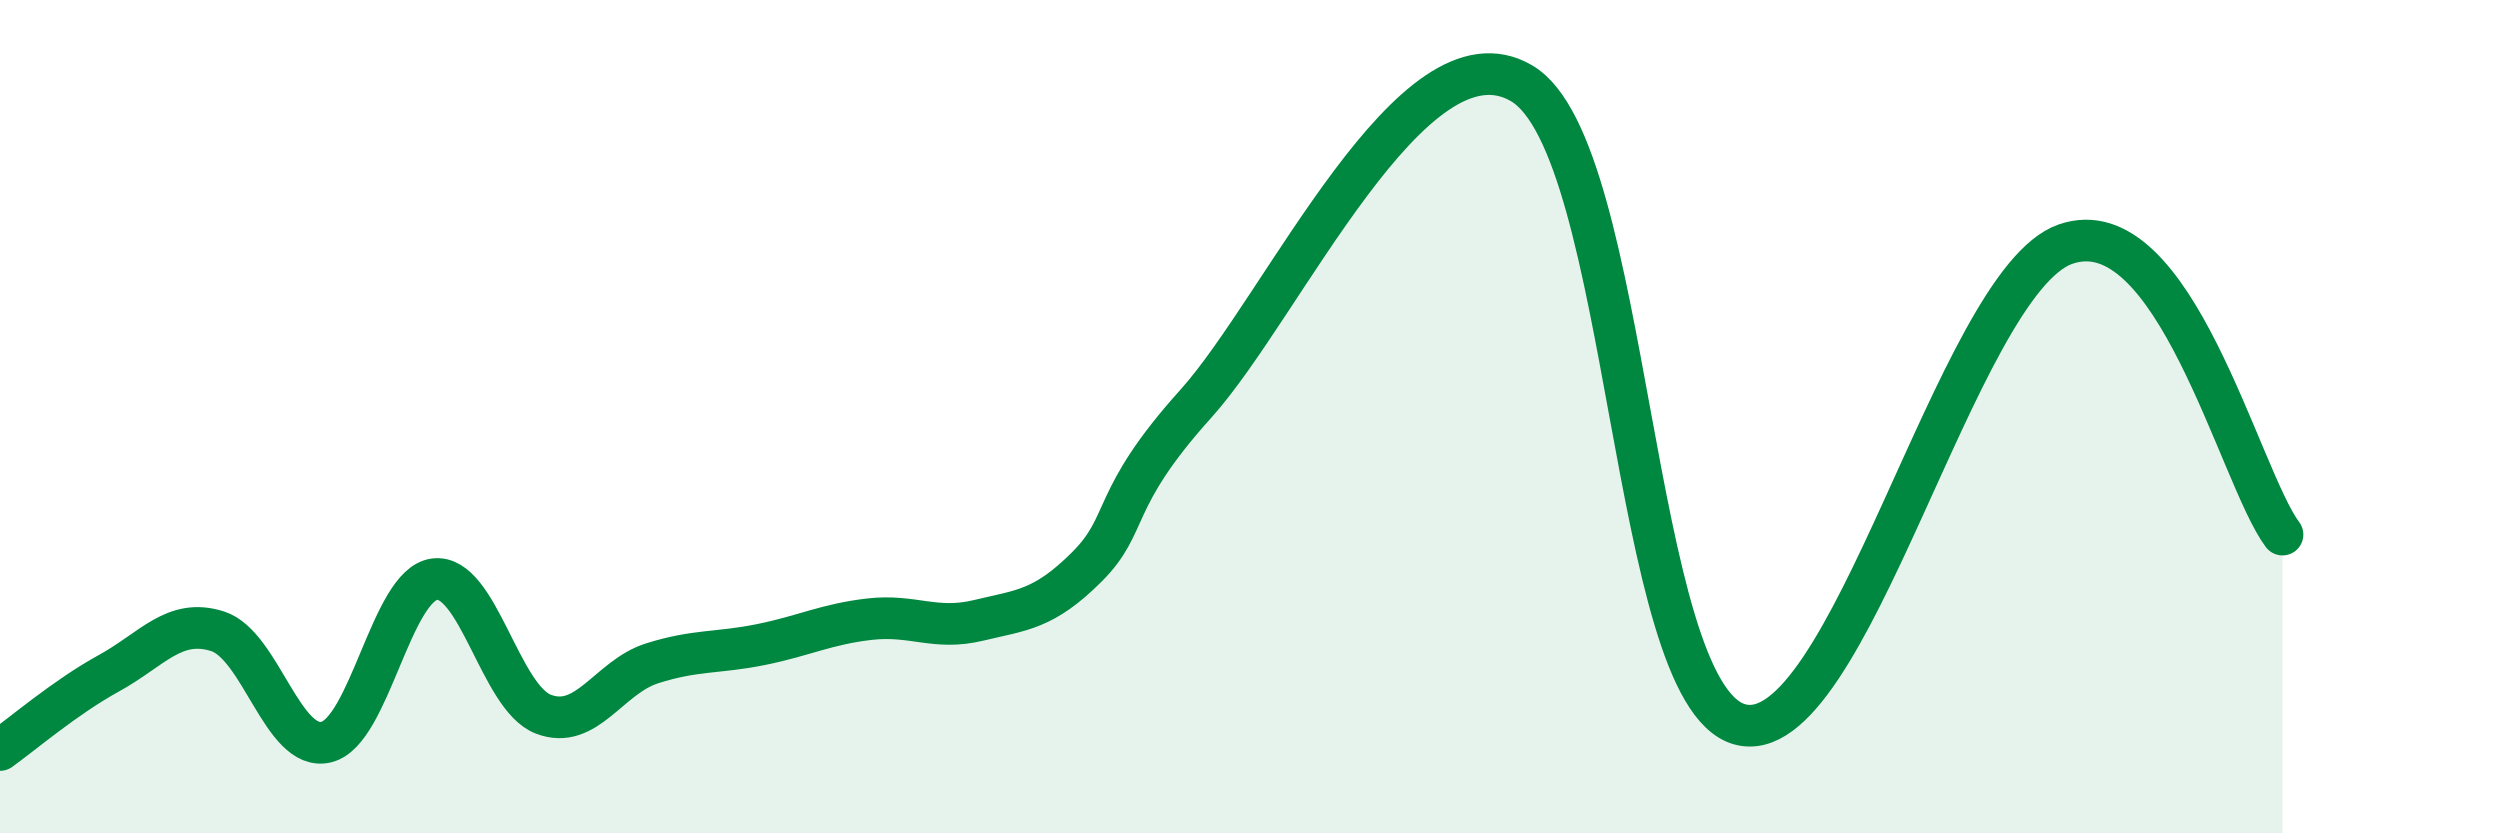 
    <svg width="60" height="20" viewBox="0 0 60 20" xmlns="http://www.w3.org/2000/svg">
      <path
        d="M 0,18 C 0.52,17.63 1.57,16.73 2.61,16.16 C 3.65,15.59 4.18,14.82 5.22,15.15 C 6.26,15.48 6.79,18.06 7.83,17.81 C 8.87,17.56 9.39,14.03 10.43,13.9 C 11.47,13.77 12,16.74 13.04,17.14 C 14.08,17.54 14.61,16.25 15.65,15.92 C 16.69,15.59 17.22,15.68 18.26,15.47 C 19.3,15.26 19.83,14.98 20.87,14.86 C 21.91,14.74 22.44,15.14 23.48,14.89 C 24.52,14.64 25.05,14.64 26.09,13.6 C 27.13,12.56 26.61,12.01 28.7,9.69 C 30.79,7.37 33.91,0.46 36.52,2 C 39.13,3.54 39.13,16.61 41.74,17.38 C 44.35,18.15 46.96,6.77 49.57,5.86 C 52.18,4.95 53.74,11.44 54.78,12.83L54.78 20L0 20Z"
        fill="#008740"
        opacity="0.1"
        stroke-linecap="round"
        stroke-linejoin="round"
      />
      <path
        d="M 0,18 C 0.52,17.63 1.57,16.73 2.61,16.16 C 3.65,15.59 4.18,14.82 5.22,15.15 C 6.26,15.48 6.79,18.06 7.83,17.81 C 8.87,17.56 9.39,14.03 10.43,13.9 C 11.47,13.77 12,16.74 13.04,17.14 C 14.08,17.54 14.61,16.25 15.65,15.92 C 16.69,15.59 17.22,15.68 18.26,15.47 C 19.3,15.26 19.83,14.98 20.87,14.86 C 21.91,14.74 22.44,15.14 23.48,14.89 C 24.52,14.64 25.05,14.64 26.09,13.6 C 27.13,12.56 26.61,12.01 28.7,9.69 C 30.79,7.37 33.91,0.46 36.52,2 C 39.13,3.54 39.13,16.61 41.74,17.38 C 44.35,18.15 46.96,6.77 49.57,5.86 C 52.18,4.95 53.74,11.44 54.78,12.83"
        stroke="#008740"
        stroke-width="1"
        fill="none"
        stroke-linecap="round"
        stroke-linejoin="round"
      />
    </svg>
  